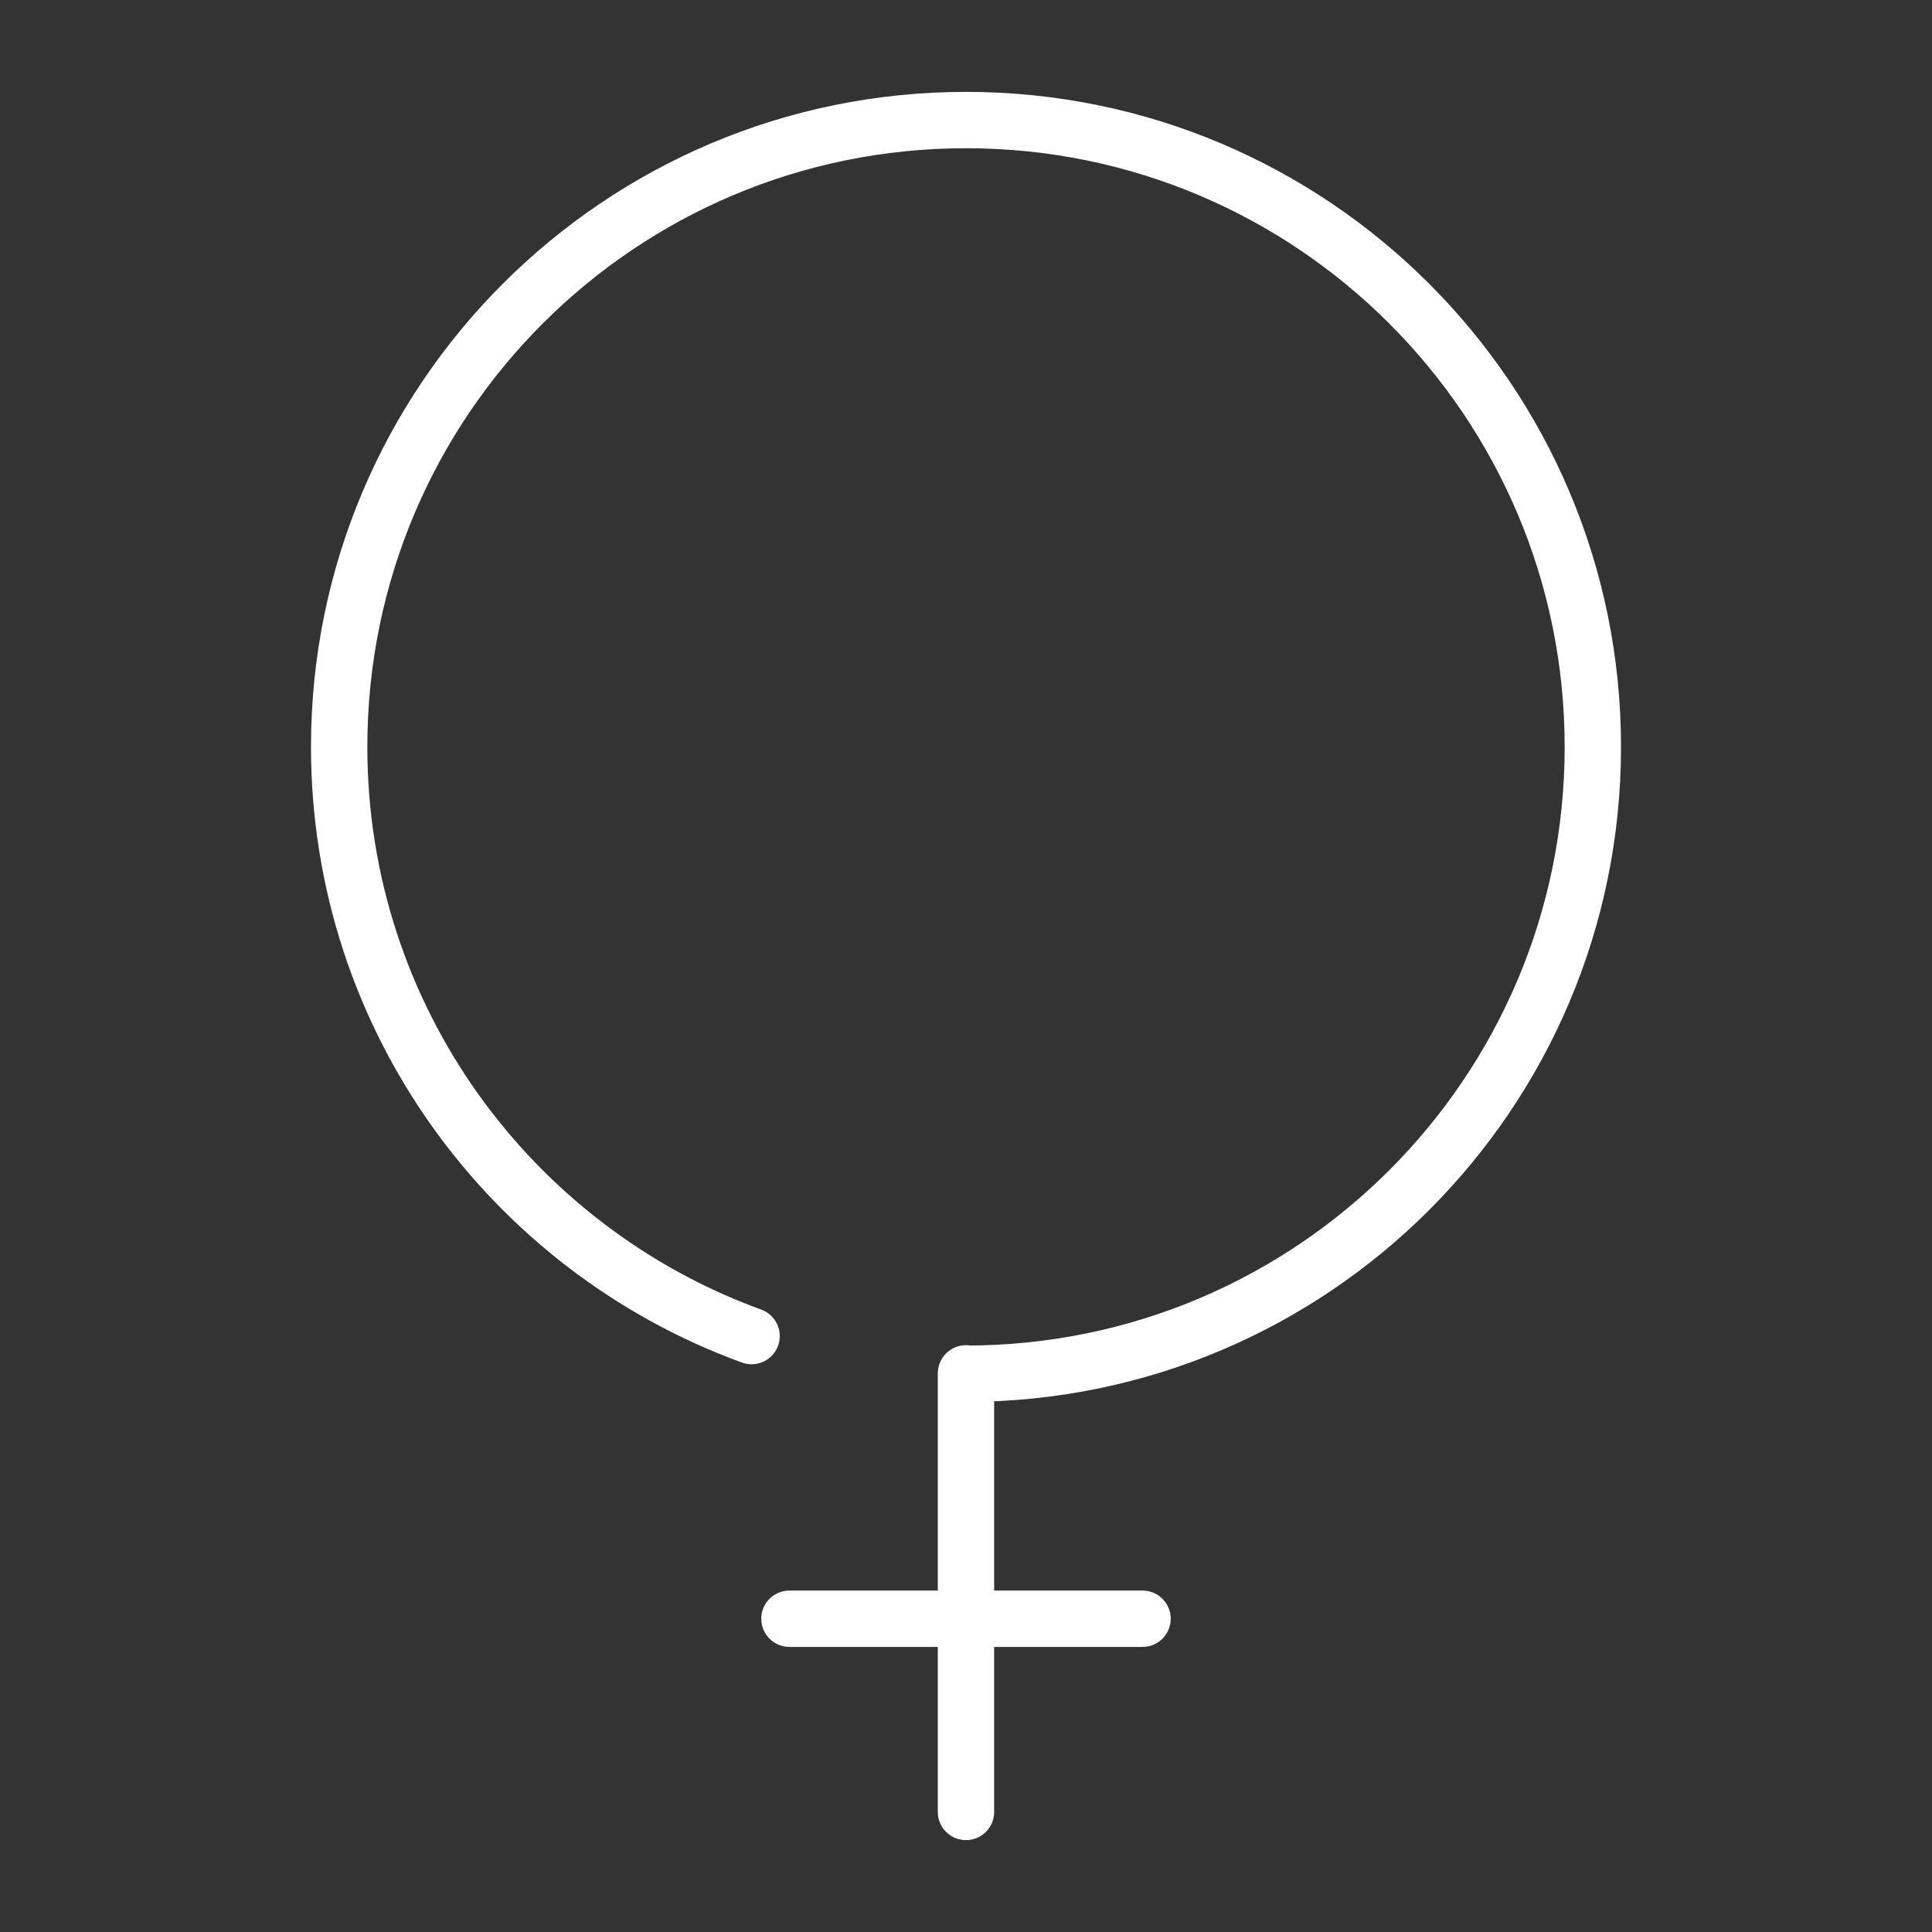 <svg xmlns="http://www.w3.org/2000/svg" width="120" height="120" viewBox="0 0 120 120"><rect x="0" y="0" width="120" height="120" fill="#333333" stroke="none"/><g fill="none" stroke="#FFF" stroke-width="3.5" stroke-linecap="round" stroke-miterlimit="10"><path stroke-linejoin="round" d="M70.965 100.543H49.033"/><path d="M59.998 85.302v27.241M46.682 82.986C31.74 77.547 21.066 63.215 21.066 46.39c0-21.503 17.432-38.933 38.932-38.933 21.504 0 38.936 17.432 38.936 38.933S81.502 85.324 59.998 85.324"/></g></svg>
